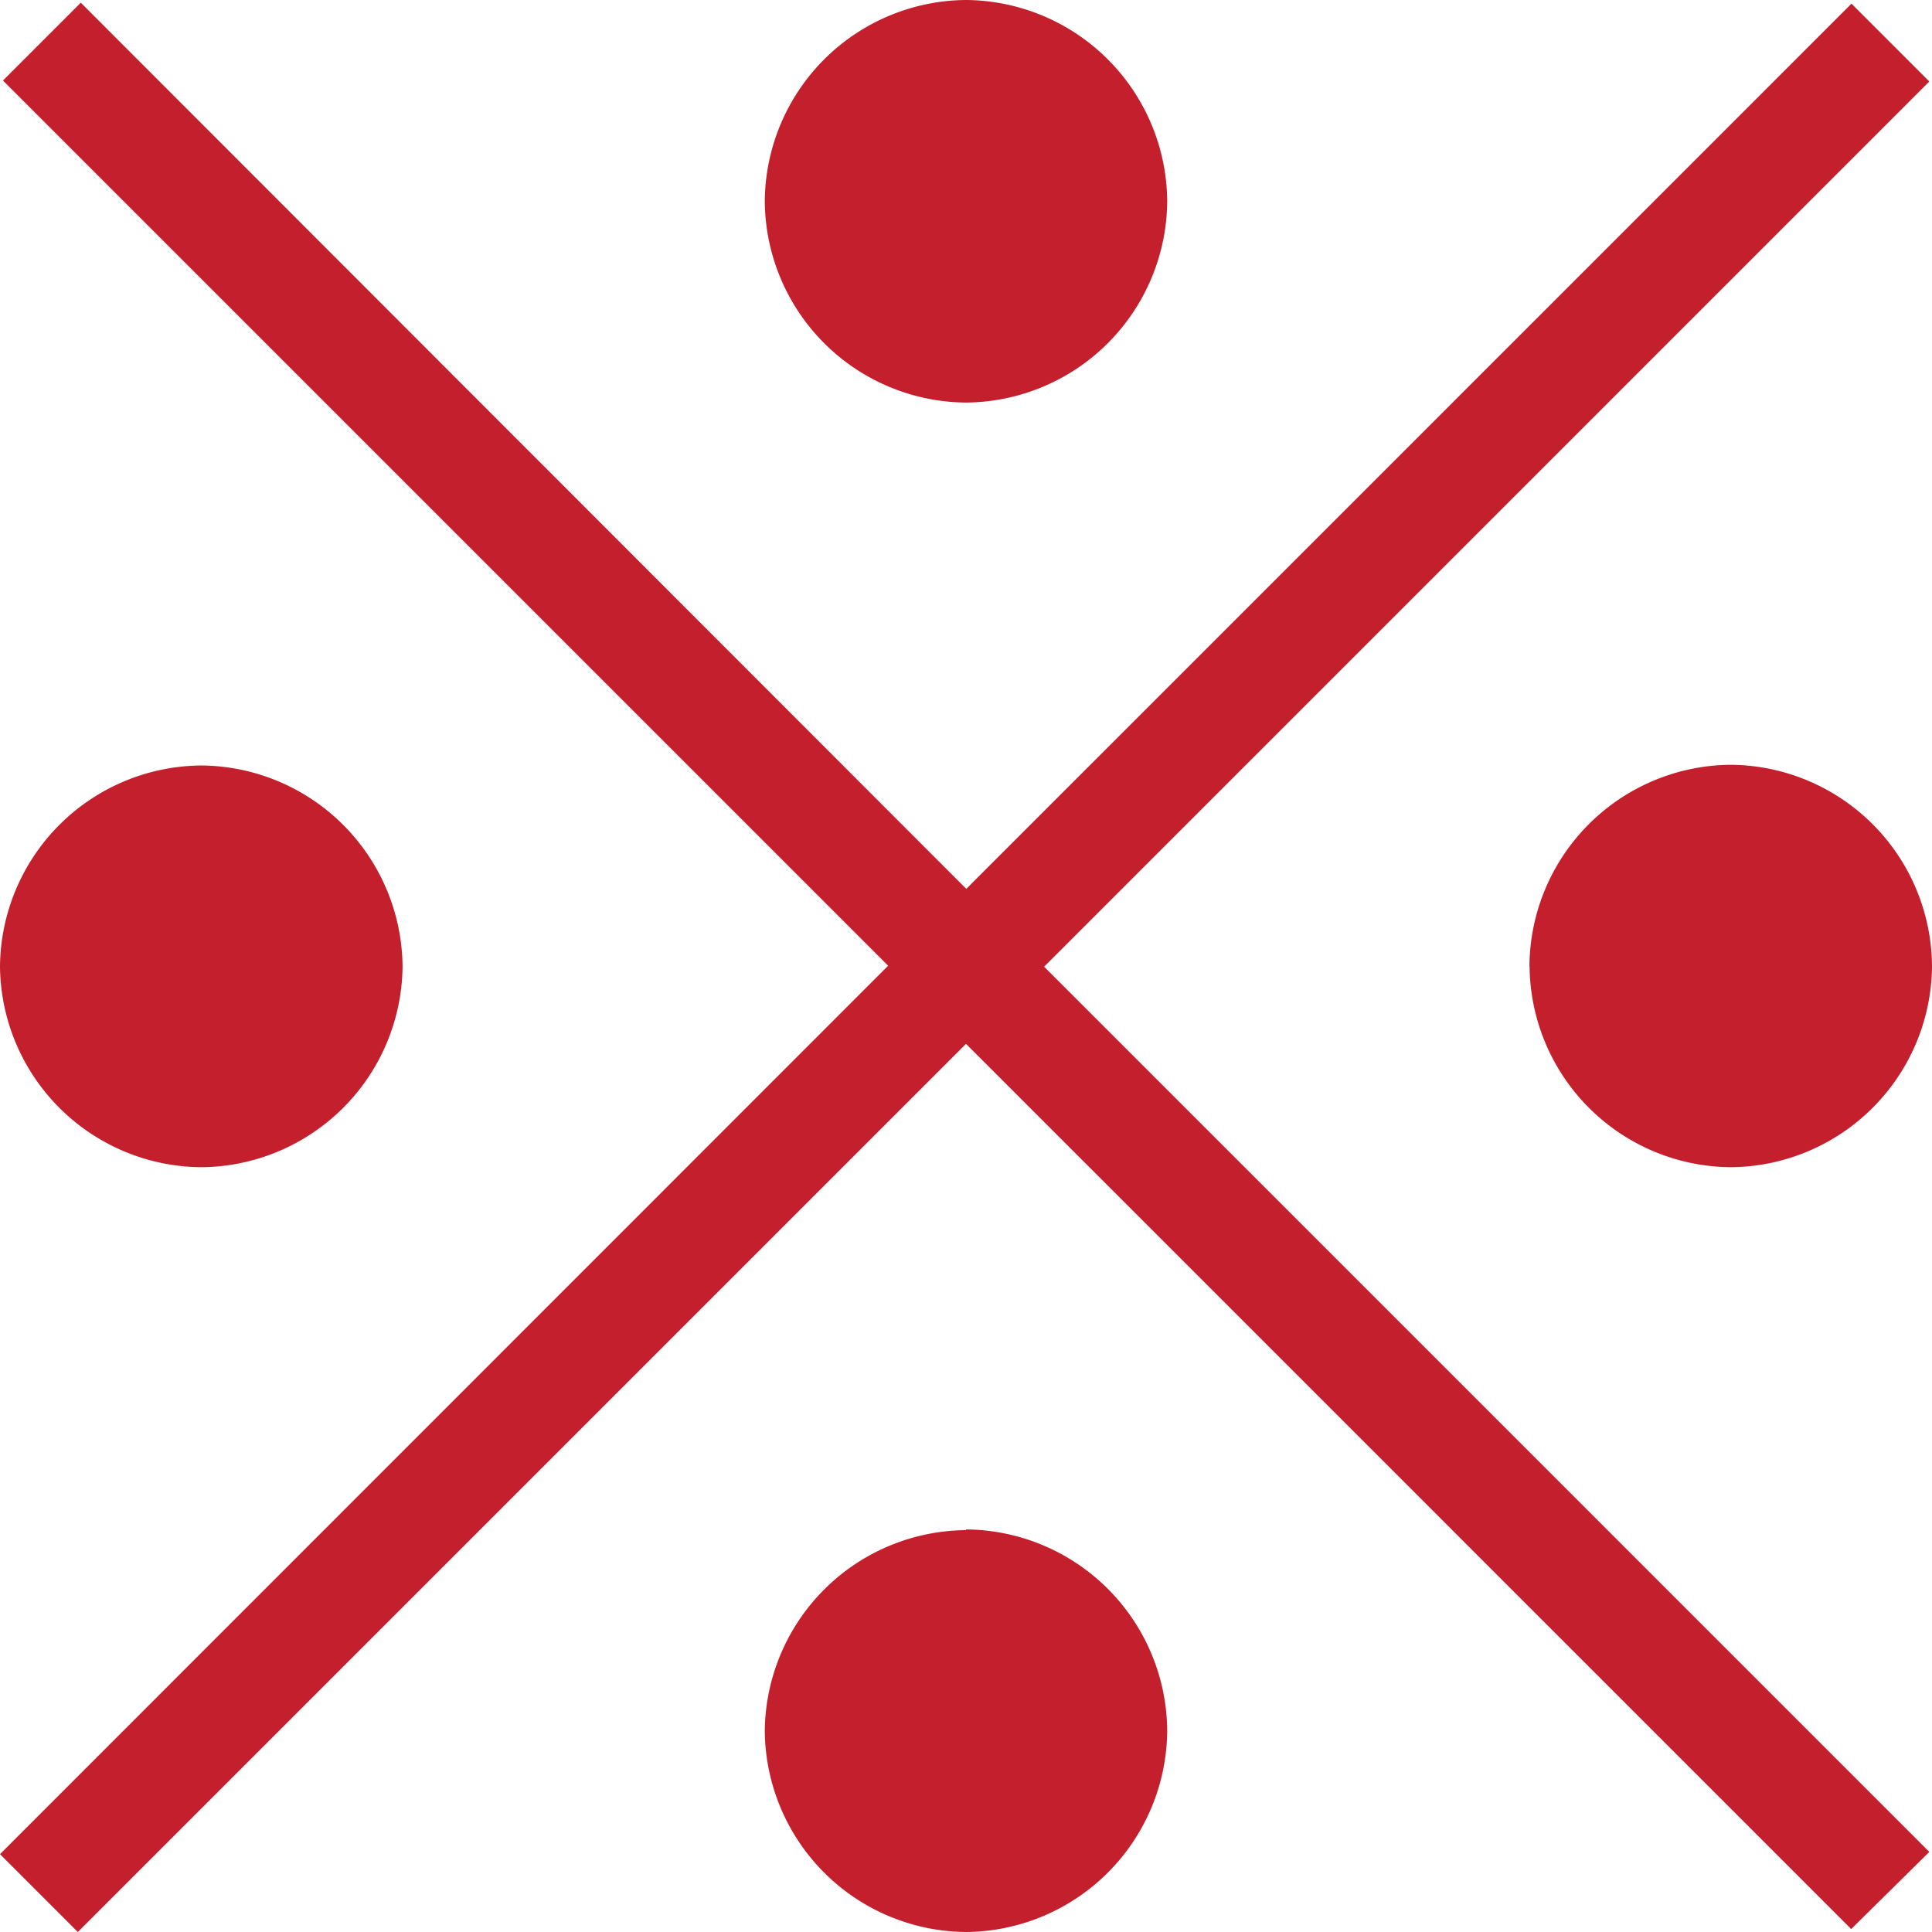 <svg xmlns="http://www.w3.org/2000/svg" width="13.75" height="13.75" viewBox="0 0 13.75 13.75">
  <path id="パス_2118" data-name="パス 2118" d="M-1.045-13.415A1.443,1.443,0,0,0,.387-14.848,1.443,1.443,0,0,0-1.045-16.28a1.443,1.443,0,0,0-1.432,1.432A1.443,1.443,0,0,0-1.045-13.415Zm-6.3-2.846-.554.554,6.3,6.3L-7.92-3.084l.554.554,6.321-6.321,6.3,6.3L5.811-3.1l-6.3-6.3,6.3-6.3-.554-.554-6.3,6.3ZM-5.055-9.4a1.443,1.443,0,0,0-1.432-1.432A1.443,1.443,0,0,0-7.92-9.4,1.443,1.443,0,0,0-6.488-7.973,1.443,1.443,0,0,0-5.055-9.4Zm8.021,0A1.443,1.443,0,0,0,4.4-7.973,1.443,1.443,0,0,0,5.83-9.4,1.443,1.443,0,0,0,4.4-10.837,1.443,1.443,0,0,0,2.965-9.4Zm-4.01,4.01A1.443,1.443,0,0,0-2.477-3.962,1.443,1.443,0,0,0-1.045-2.53,1.443,1.443,0,0,0,.387-3.962,1.443,1.443,0,0,0-1.045-5.395Z" transform="translate(7.92 16.28)" fill="#c41f2c"/>
</svg>

